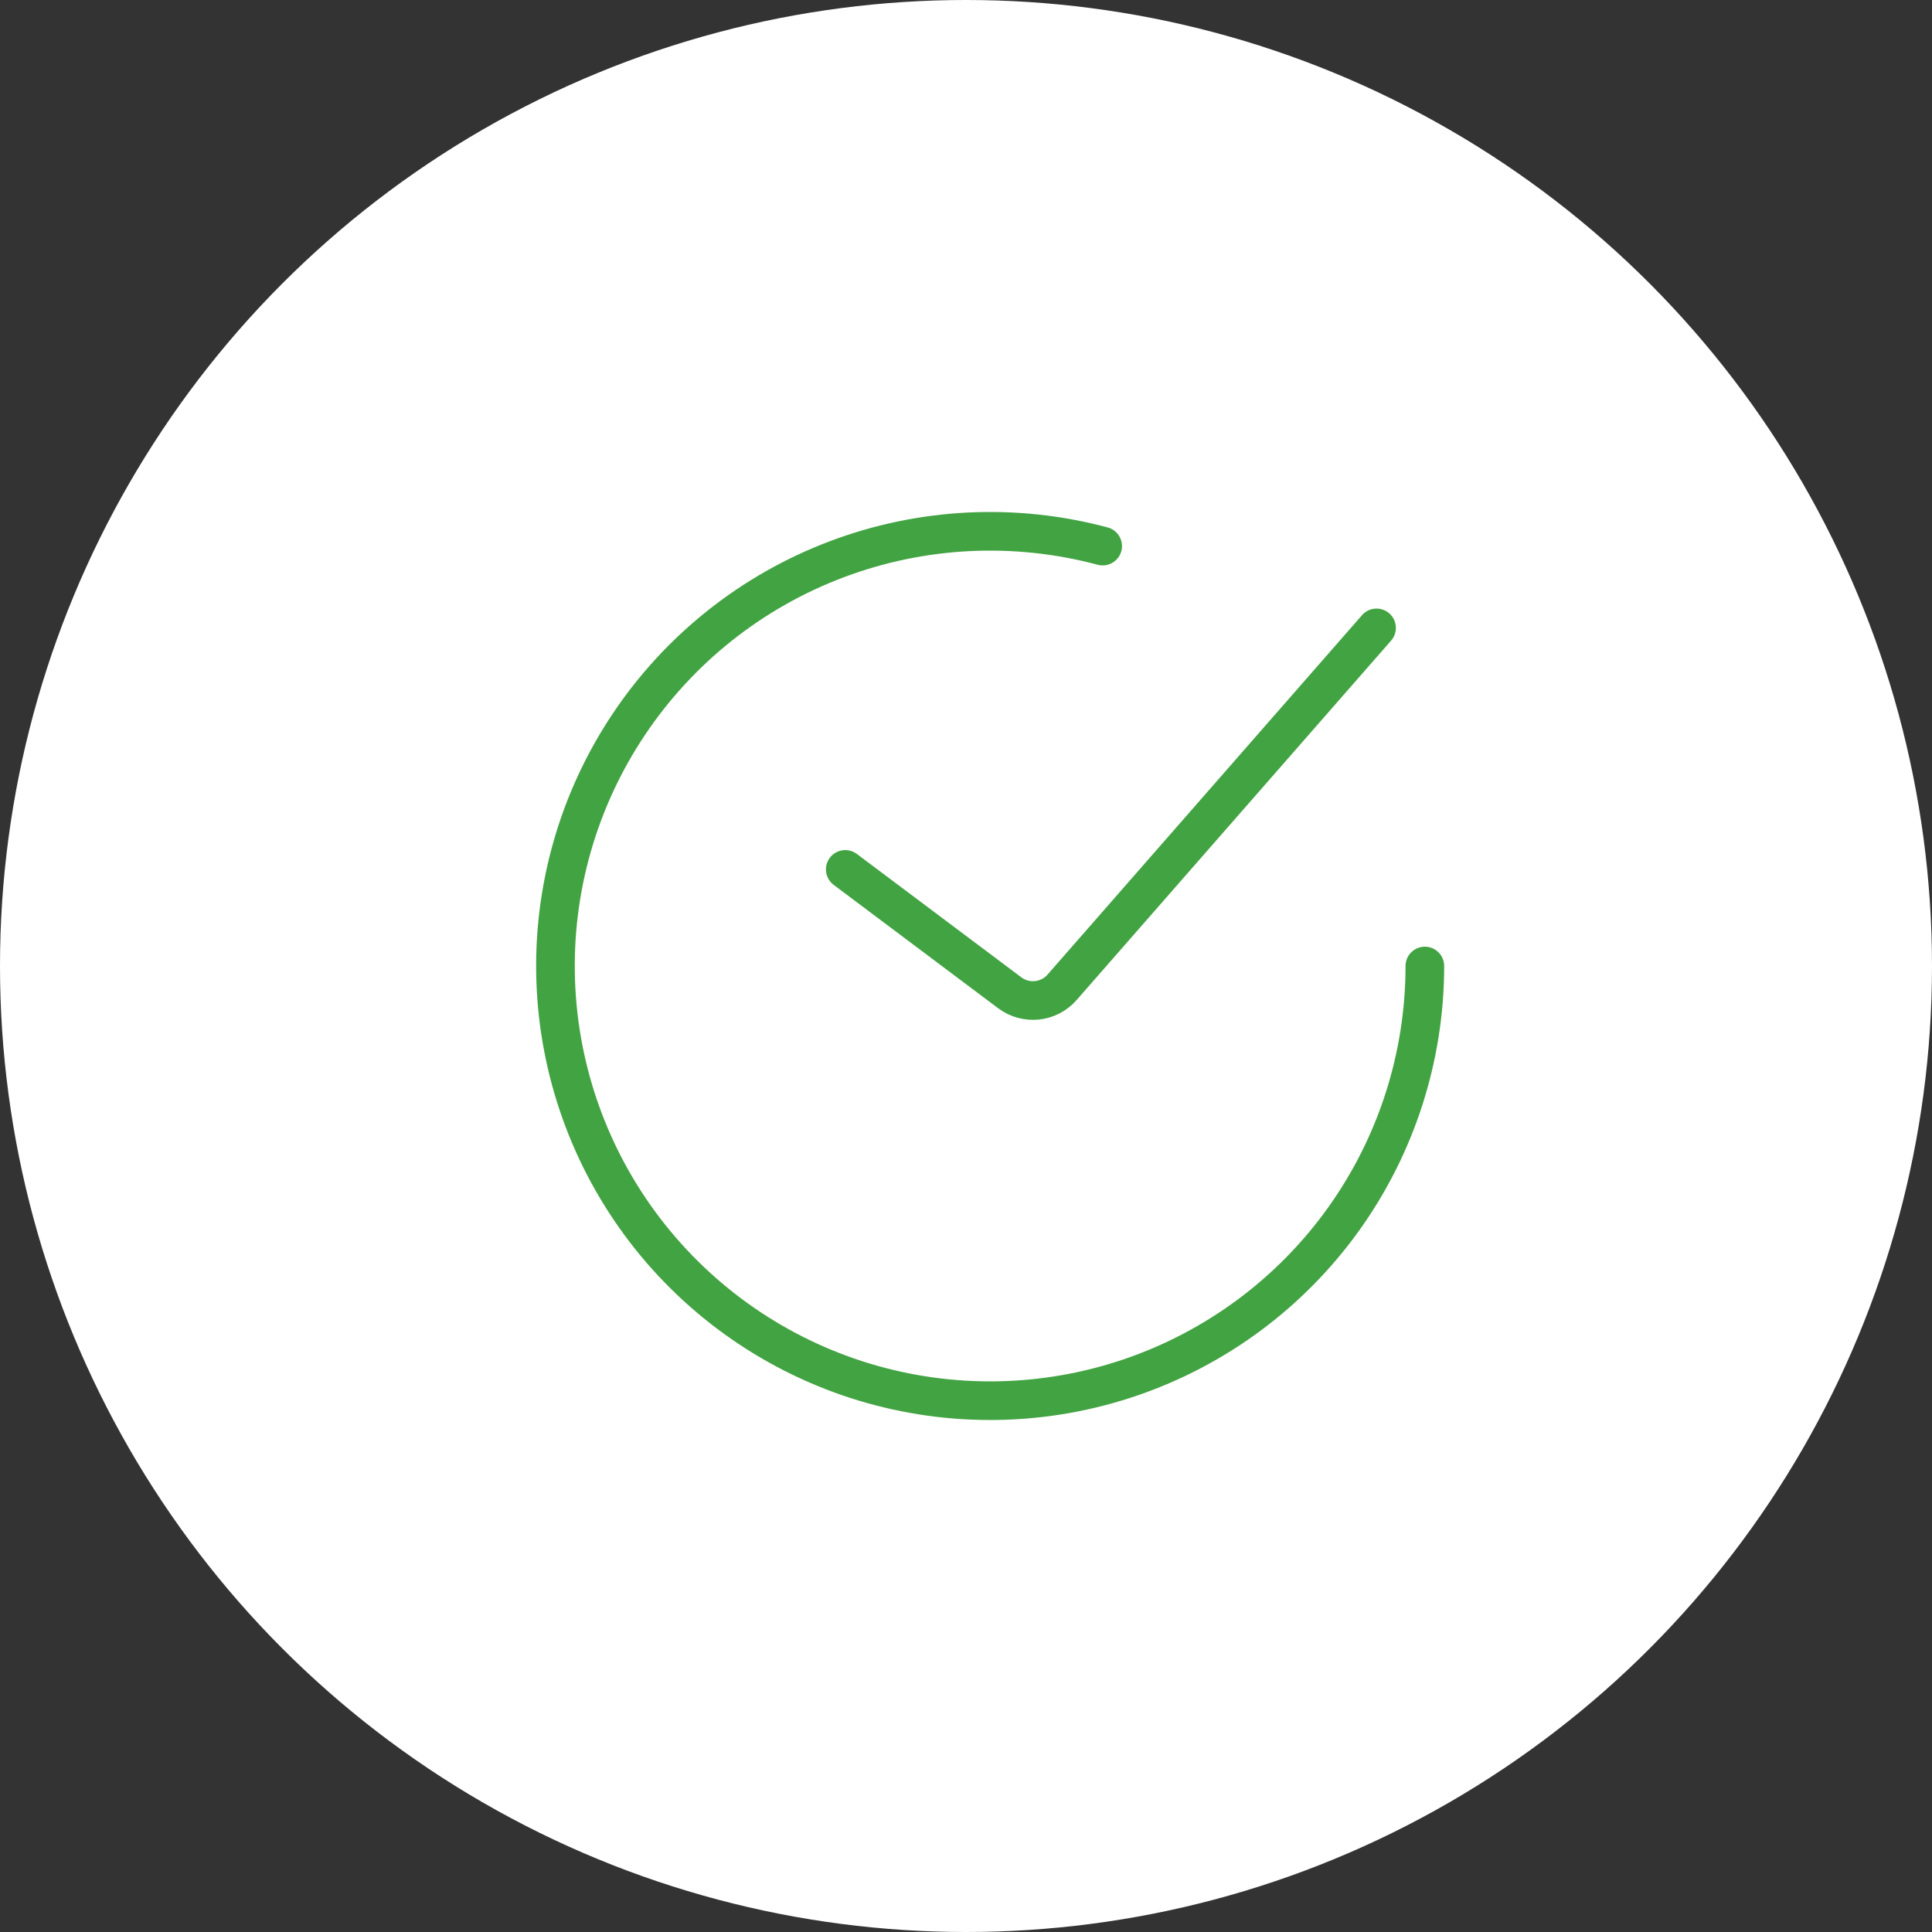 <?xml version="1.0" encoding="UTF-8"?> <svg xmlns="http://www.w3.org/2000/svg" width="50" height="50" viewBox="0 0 50 50" fill="none"><rect x="0" y="0" width="50" height="50" fill="#333333" stroke="none"/><circle cx="25" cy="25" r="25" fill="white"></circle><path d="M21.875 22.5L26.133 25.694C26.552 26.007 27.141 25.946 27.486 25.552L35.625 16.25" stroke="#42A342" stroke-linecap="round"></path><path d="M36.875 25C36.875 27.351 36.139 29.642 34.77 31.553C33.4 33.464 31.467 34.897 29.241 35.653C27.015 36.408 24.609 36.448 22.359 35.766C20.11 35.083 18.131 33.713 16.7 31.849C15.269 29.984 14.458 27.717 14.381 25.368C14.304 23.019 14.965 20.704 16.271 18.75C17.577 16.795 19.462 15.299 21.662 14.471C23.862 13.643 26.266 13.525 28.537 14.133" stroke="#42A342" stroke-linecap="round"></path></svg> 